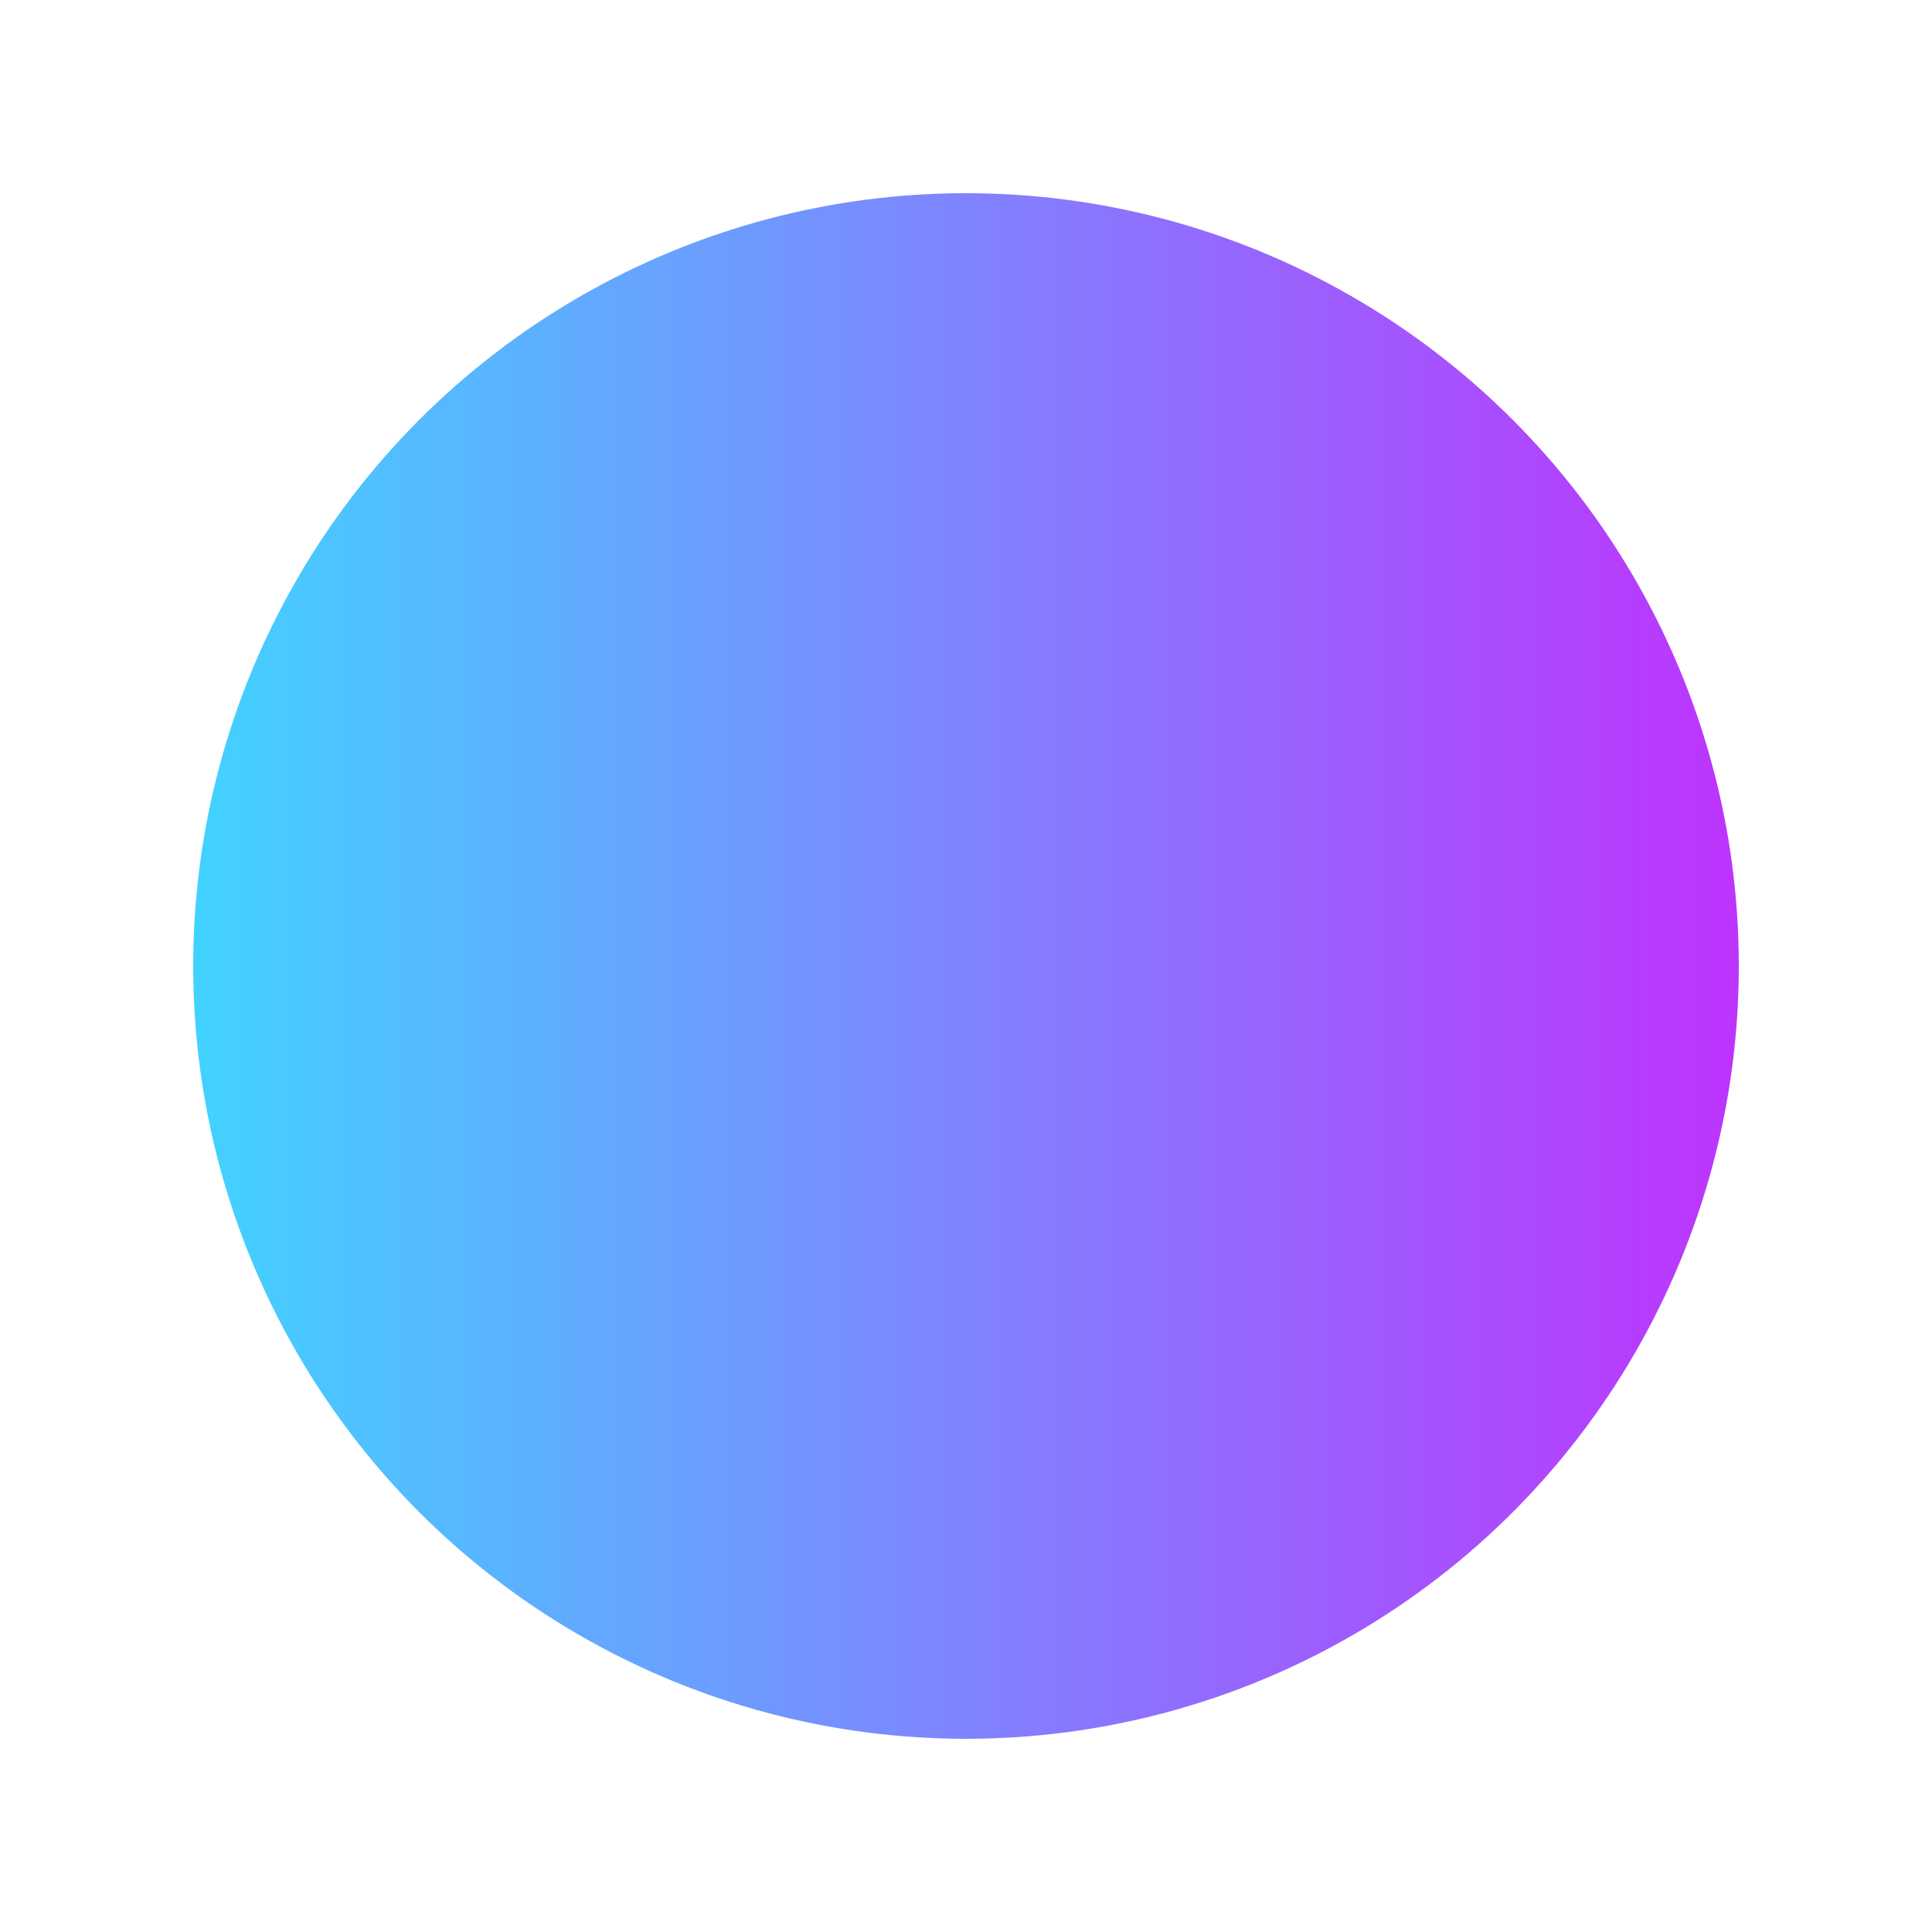 <svg width="200" height="200" xmlns="http://www.w3.org/2000/svg">
  <defs>
    <linearGradient id="grad1" x1="0%" y1="0%" x2="100%" y2="0%">
      <stop offset="0%" style="stop-color:#42d2ff;stop-opacity:1" />
      <stop offset="100%" style="stop-color:#bd34fe;stop-opacity:1" />
    </linearGradient>
  </defs>
  <circle cx="100" cy="100" r="80" fill="url(#grad1)" />
</svg>
